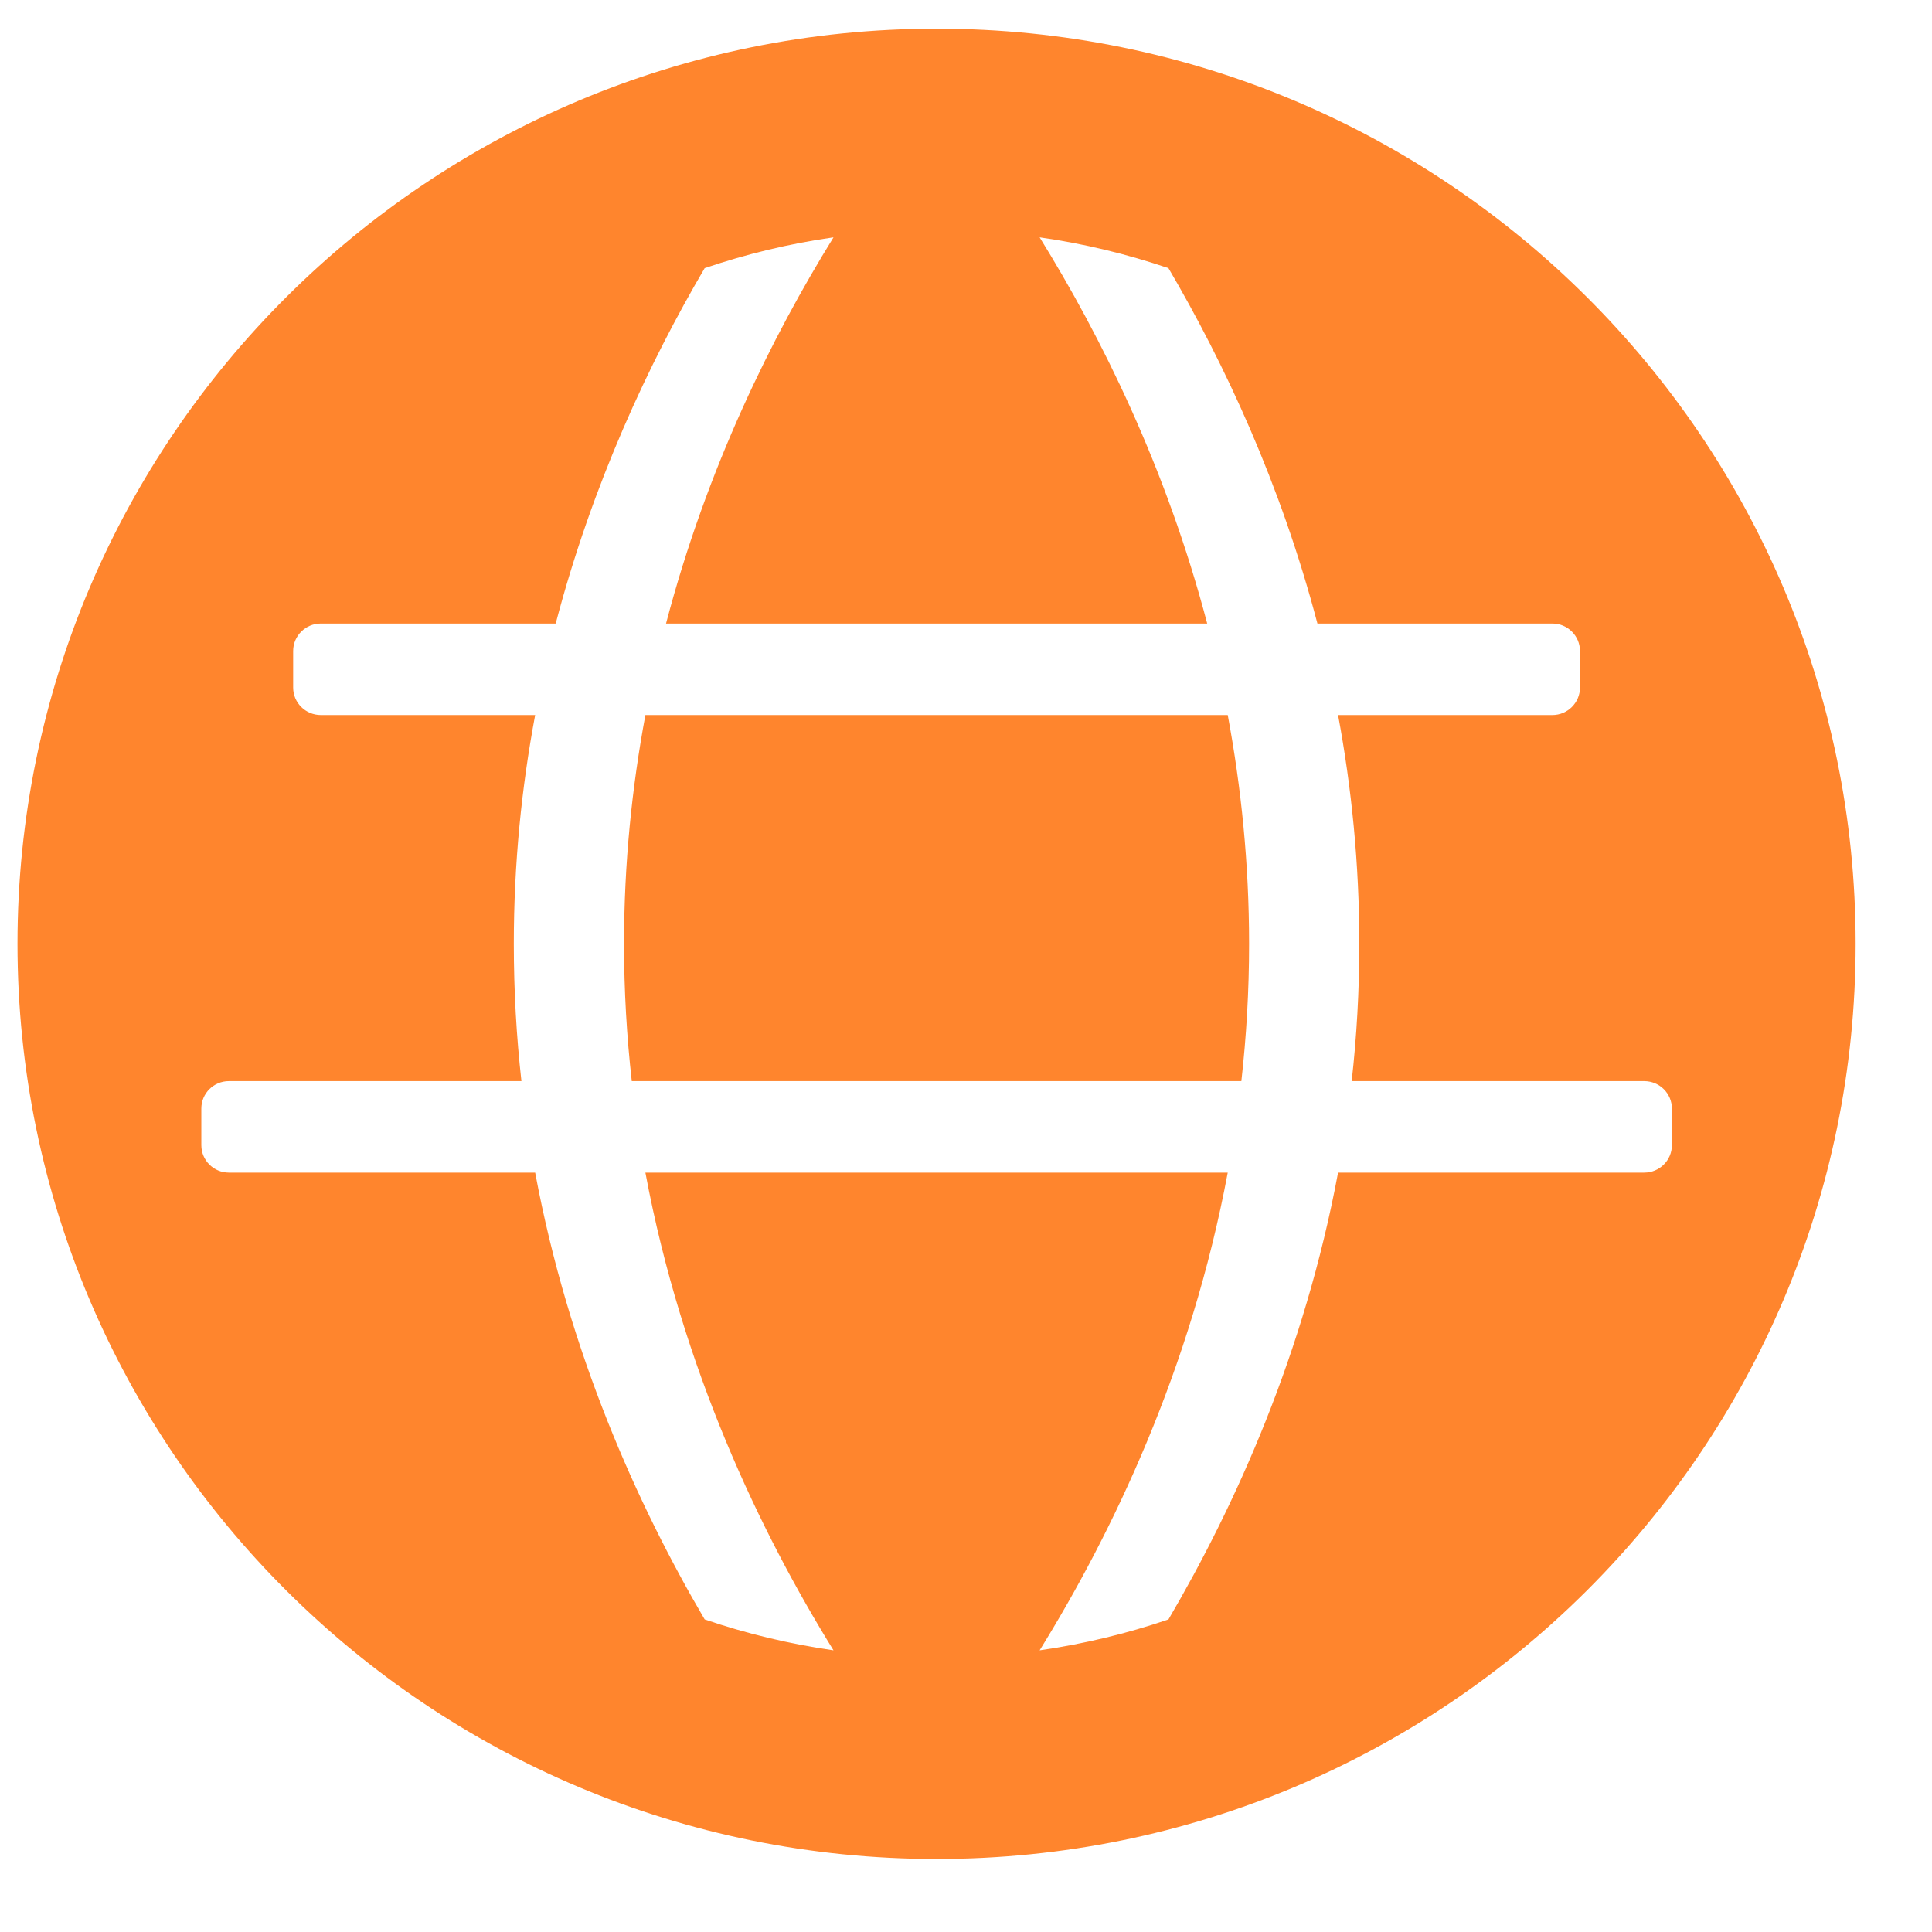 <svg width="19" height="19" viewBox="0 0 19 19" fill="none" xmlns="http://www.w3.org/2000/svg">
<path fill-rule="evenodd" clip-rule="evenodd" d="M9.211 18.282C14.203 18.282 18.249 14.252 18.249 9.282C18.249 4.311 14.203 0.282 9.211 0.282C4.219 0.282 0.172 4.311 0.172 9.282C0.172 14.252 4.219 18.282 9.211 18.282ZM3.155 6.132C3.005 6.132 2.883 6.253 2.883 6.402V6.762C2.883 6.911 3.005 7.032 3.155 7.032H5.263C5.13 7.74 5.053 8.491 5.053 9.282C5.053 9.746 5.079 10.196 5.128 10.632H2.251C2.101 10.632 1.98 10.753 1.98 10.902V11.262C1.98 11.411 2.101 11.532 2.251 11.532H5.263C5.594 13.303 6.268 14.798 6.93 15.926C7.337 16.065 7.761 16.167 8.197 16.23C7.48 15.072 6.709 13.467 6.347 11.532H12.074C11.712 13.467 10.941 15.072 10.224 16.23C10.661 16.167 11.084 16.065 11.491 15.926C12.153 14.798 12.828 13.303 13.159 11.532H16.17C16.32 11.532 16.442 11.411 16.442 11.262V10.902C16.442 10.753 16.32 10.632 16.17 10.632H13.293C13.342 10.196 13.368 9.746 13.368 9.282C13.368 8.491 13.291 7.74 13.159 7.032H15.267C15.416 7.032 15.538 6.911 15.538 6.762V6.402C15.538 6.253 15.416 6.132 15.267 6.132H12.956C12.593 4.751 12.038 3.569 11.491 2.637C11.084 2.499 10.661 2.396 10.224 2.334C10.827 3.308 11.468 4.596 11.872 6.132H6.55C6.953 4.596 7.595 3.308 8.197 2.334C7.761 2.396 7.337 2.499 6.93 2.637C6.383 3.569 5.828 4.751 5.465 6.132H3.155ZM6.347 7.032C6.215 7.74 6.137 8.491 6.137 9.282C6.137 9.746 6.164 10.196 6.213 10.632H12.208C12.257 10.196 12.284 9.746 12.284 9.282C12.284 8.491 12.206 7.74 12.074 7.032H6.347Z" fill="#FF852D"/>
</svg>
